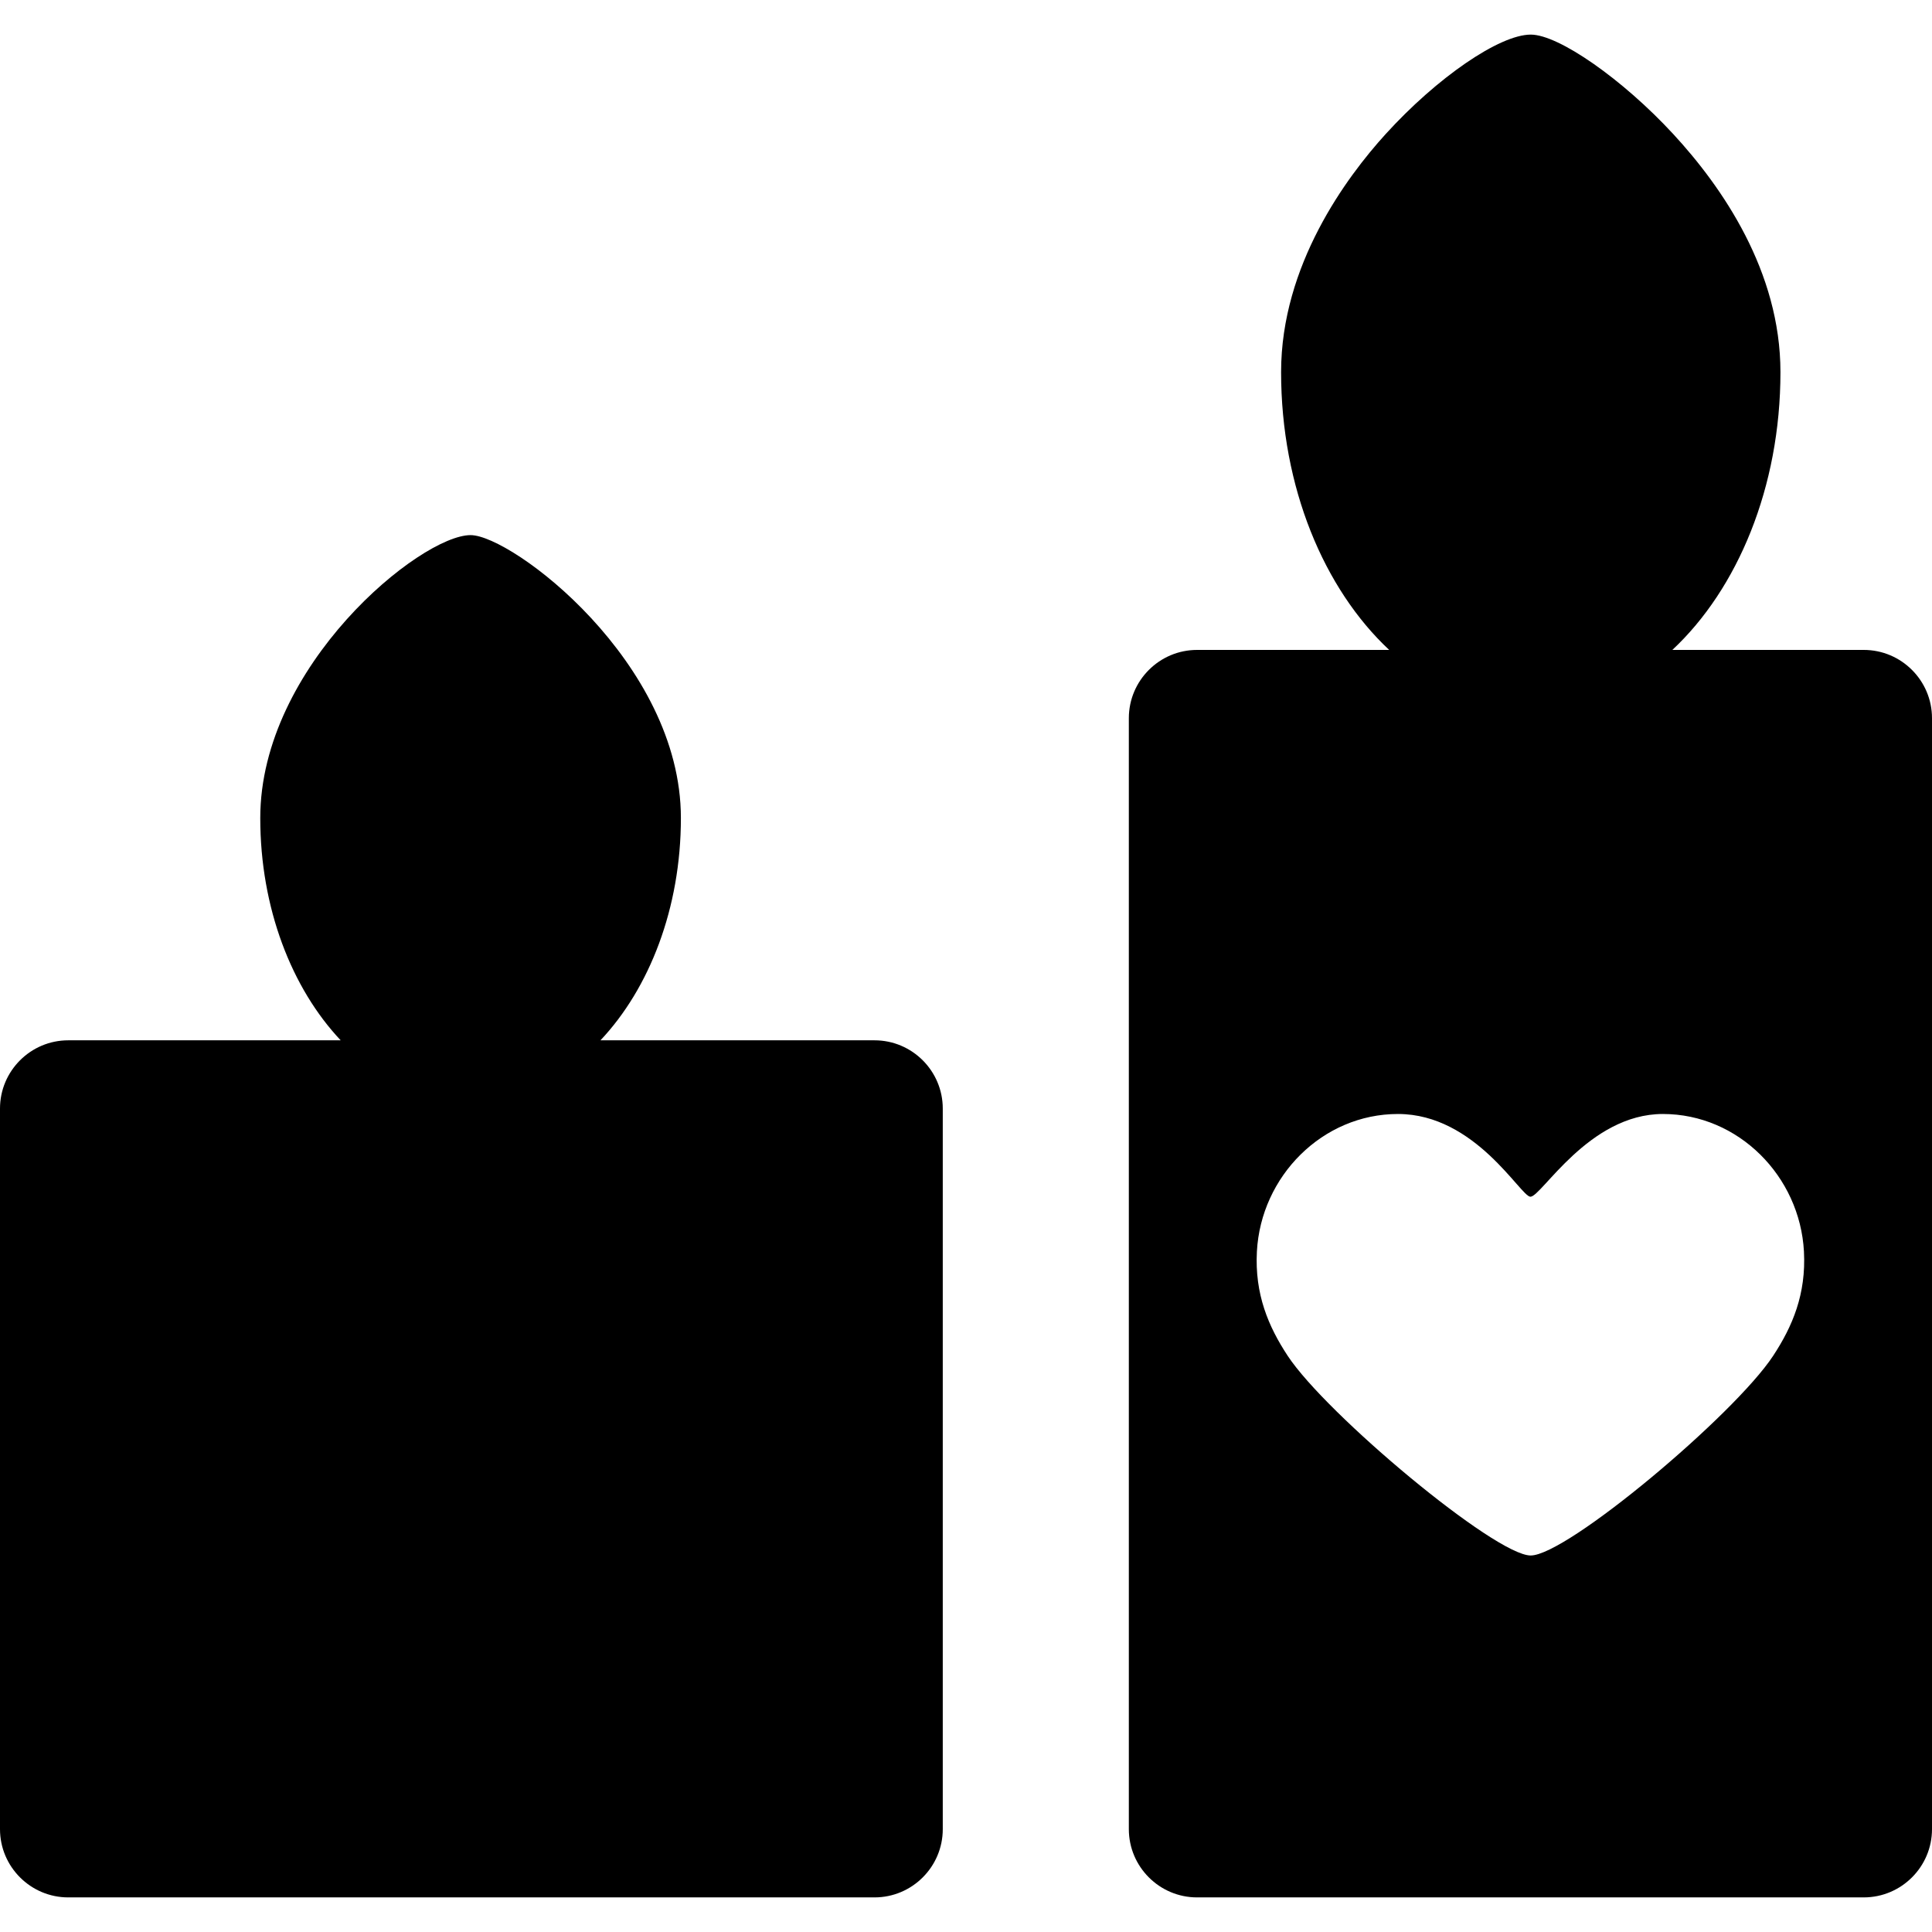 <?xml version="1.0" encoding="iso-8859-1"?>
<!-- Uploaded to: SVG Repo, www.svgrepo.com, Generator: SVG Repo Mixer Tools -->
<!DOCTYPE svg PUBLIC "-//W3C//DTD SVG 1.1//EN" "http://www.w3.org/Graphics/SVG/1.1/DTD/svg11.dtd">
<svg fill="#000000" height="800px" width="800px" version="1.1" id="Capa_1" xmlns="http://www.w3.org/2000/svg" xmlns:xlink="http://www.w3.org/1999/xlink" 
	 viewBox="0 0 424.6 424.6" xml:space="preserve">
<g>
	<path d="M409.6,142.835h-42.064c14.338-13.395,23.757-35.76,23.757-61.052c0-22.162-12.806-40.678-23.549-52.309
		c-11.138-12.059-25.189-21.869-31.323-21.869c-6.862,0-20.589,9.415-31.929,21.9c-8.568,9.434-22.943,28.77-22.943,52.278
		c0,25.292,9.419,47.657,23.757,61.052h-42.218c-8.271,0-15,6.729-15,15v244.16c0,8.271,6.729,15,15,15H409.6
		c8.271,0,15-6.729,15-15v-244.16C424.6,149.564,417.871,142.835,409.6,142.835z M389.691,297.968
		c-8.544,12.991-45.321,43.885-53.292,43.885c-7.804,0-44.917-31.005-53.403-43.885c-4.249-6.448-7.264-13.564-6.765-22.917
		c0.887-16.556,14.424-30.227,31.003-30.227c17.043,0,26.969,18.184,29.111,18.184c2.447,0,12.797-18.184,29.111-18.184
		c16.577,0,30.114,13.671,31.001,30.227C396.955,284.404,393.95,291.491,389.691,297.968z"/>
	<path d="M192.194,228.632h-60.228c10.752-11.395,17.676-29.049,17.676-48.849c0-34.246-37.162-62.178-46.222-62.178
		c-10.988,0-46.222,28.68-46.222,62.178c0,19.8,6.924,37.454,17.676,48.849H15c-8.271,0-15,6.729-15,15v158.363
		c0,8.271,6.729,15,15,15h177.194c8.271,0,15-6.729,15-15V243.632C207.194,235.361,200.466,228.632,192.194,228.632z"/>
</g>
</svg>